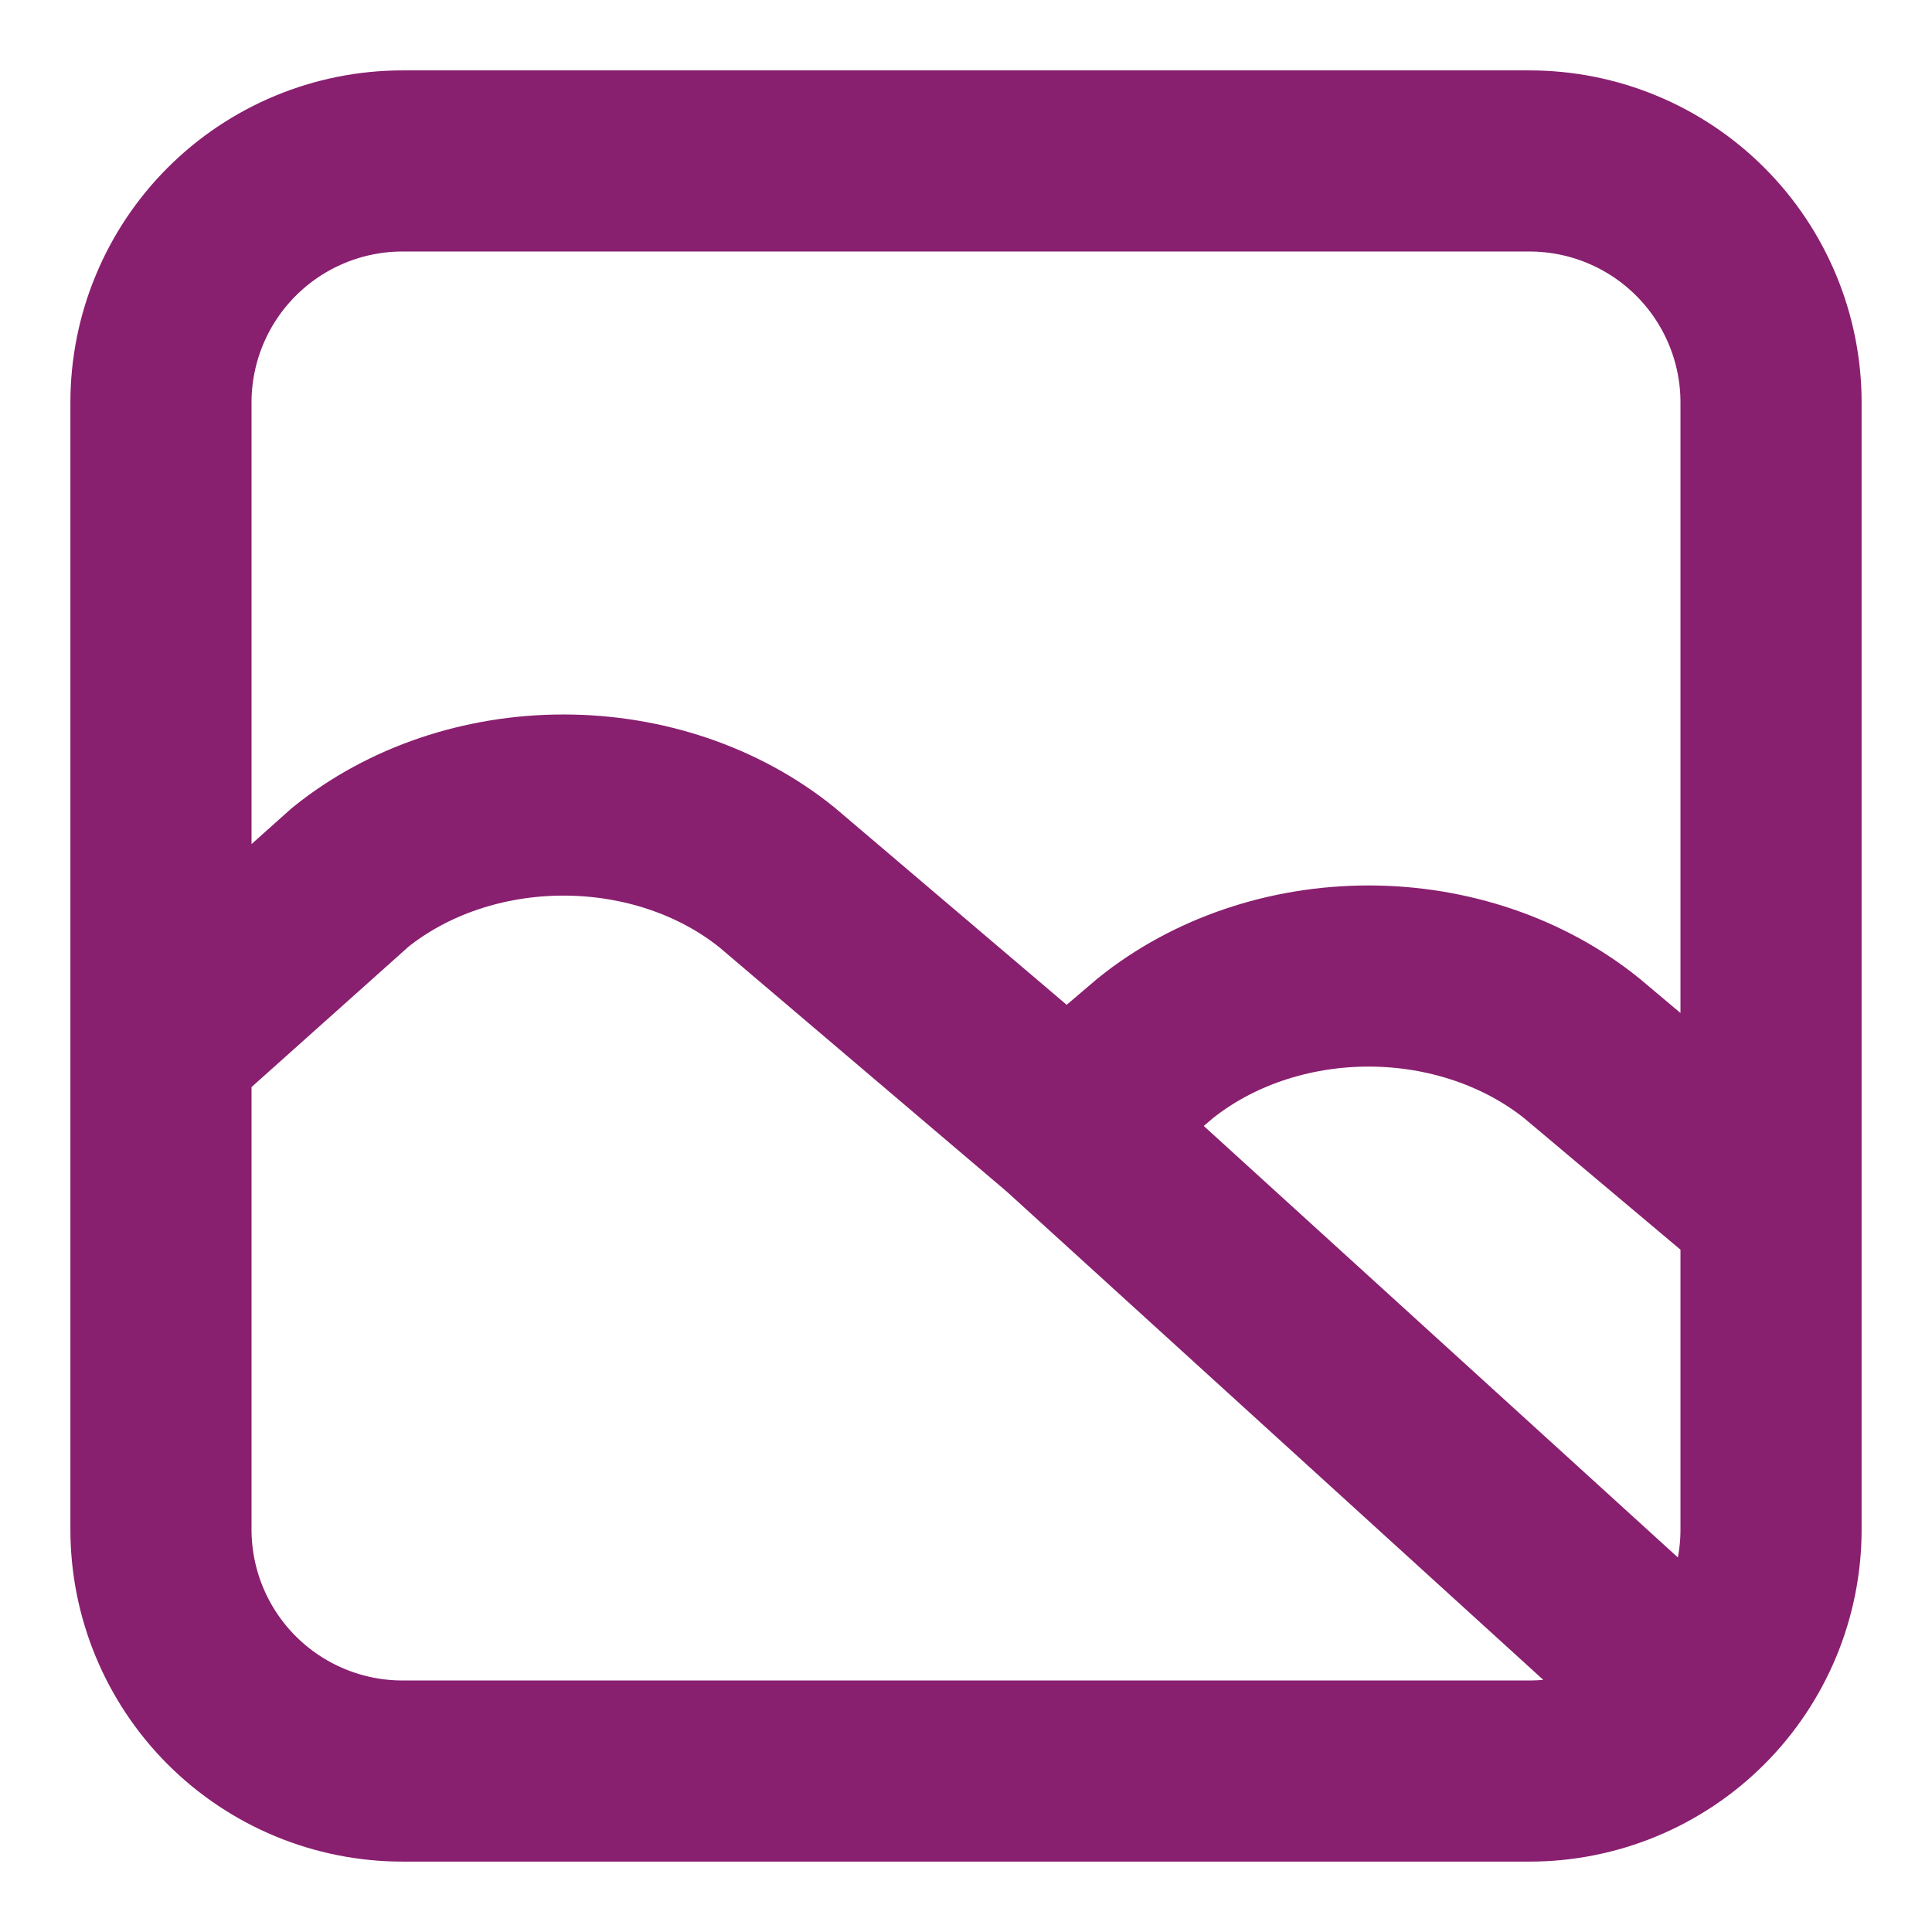 <?xml version="1.0" encoding="UTF-8"?>
<svg xmlns="http://www.w3.org/2000/svg" width="16" height="16" viewBox="0 0 16 16" fill="none">
  <g clip-path="url(#clip0_52_233)">
    <path d="M14.081 14.081C14.456 13.706 14.667 13.197 14.667 12.667V10M14.081 14.081C13.706 14.456 13.197 14.667 12.667 14.667H3.333C2.803 14.667 2.294 14.456 1.919 14.081C1.544 13.706 1.333 13.197 1.333 12.667V8.667M14.081 14.081L8.834 9.306M14.667 10L13.1 8.682C12.623 8.298 11.991 8.083 11.334 8.083C10.676 8.083 10.044 8.298 9.567 8.682L8.834 9.306M14.667 10V3.333C14.667 2.803 14.456 2.294 14.081 1.919C13.706 1.544 13.197 1.333 12.667 1.333H3.333C2.803 1.333 2.294 1.544 1.919 1.919C1.544 2.294 1.333 2.803 1.333 3.333V8.667M8.834 9.306L6.434 7.266C5.957 6.881 5.324 6.667 4.667 6.667C4.009 6.667 3.377 6.881 2.9 7.266L1.333 8.667" stroke="#891F6F" stroke-width="1.5"></path>
  </g>
  <defs>
    <clipPath id="clip0_52_233">
      <rect width="16" height="16" fill="white"></rect>
    </clipPath>
  </defs>
</svg>
